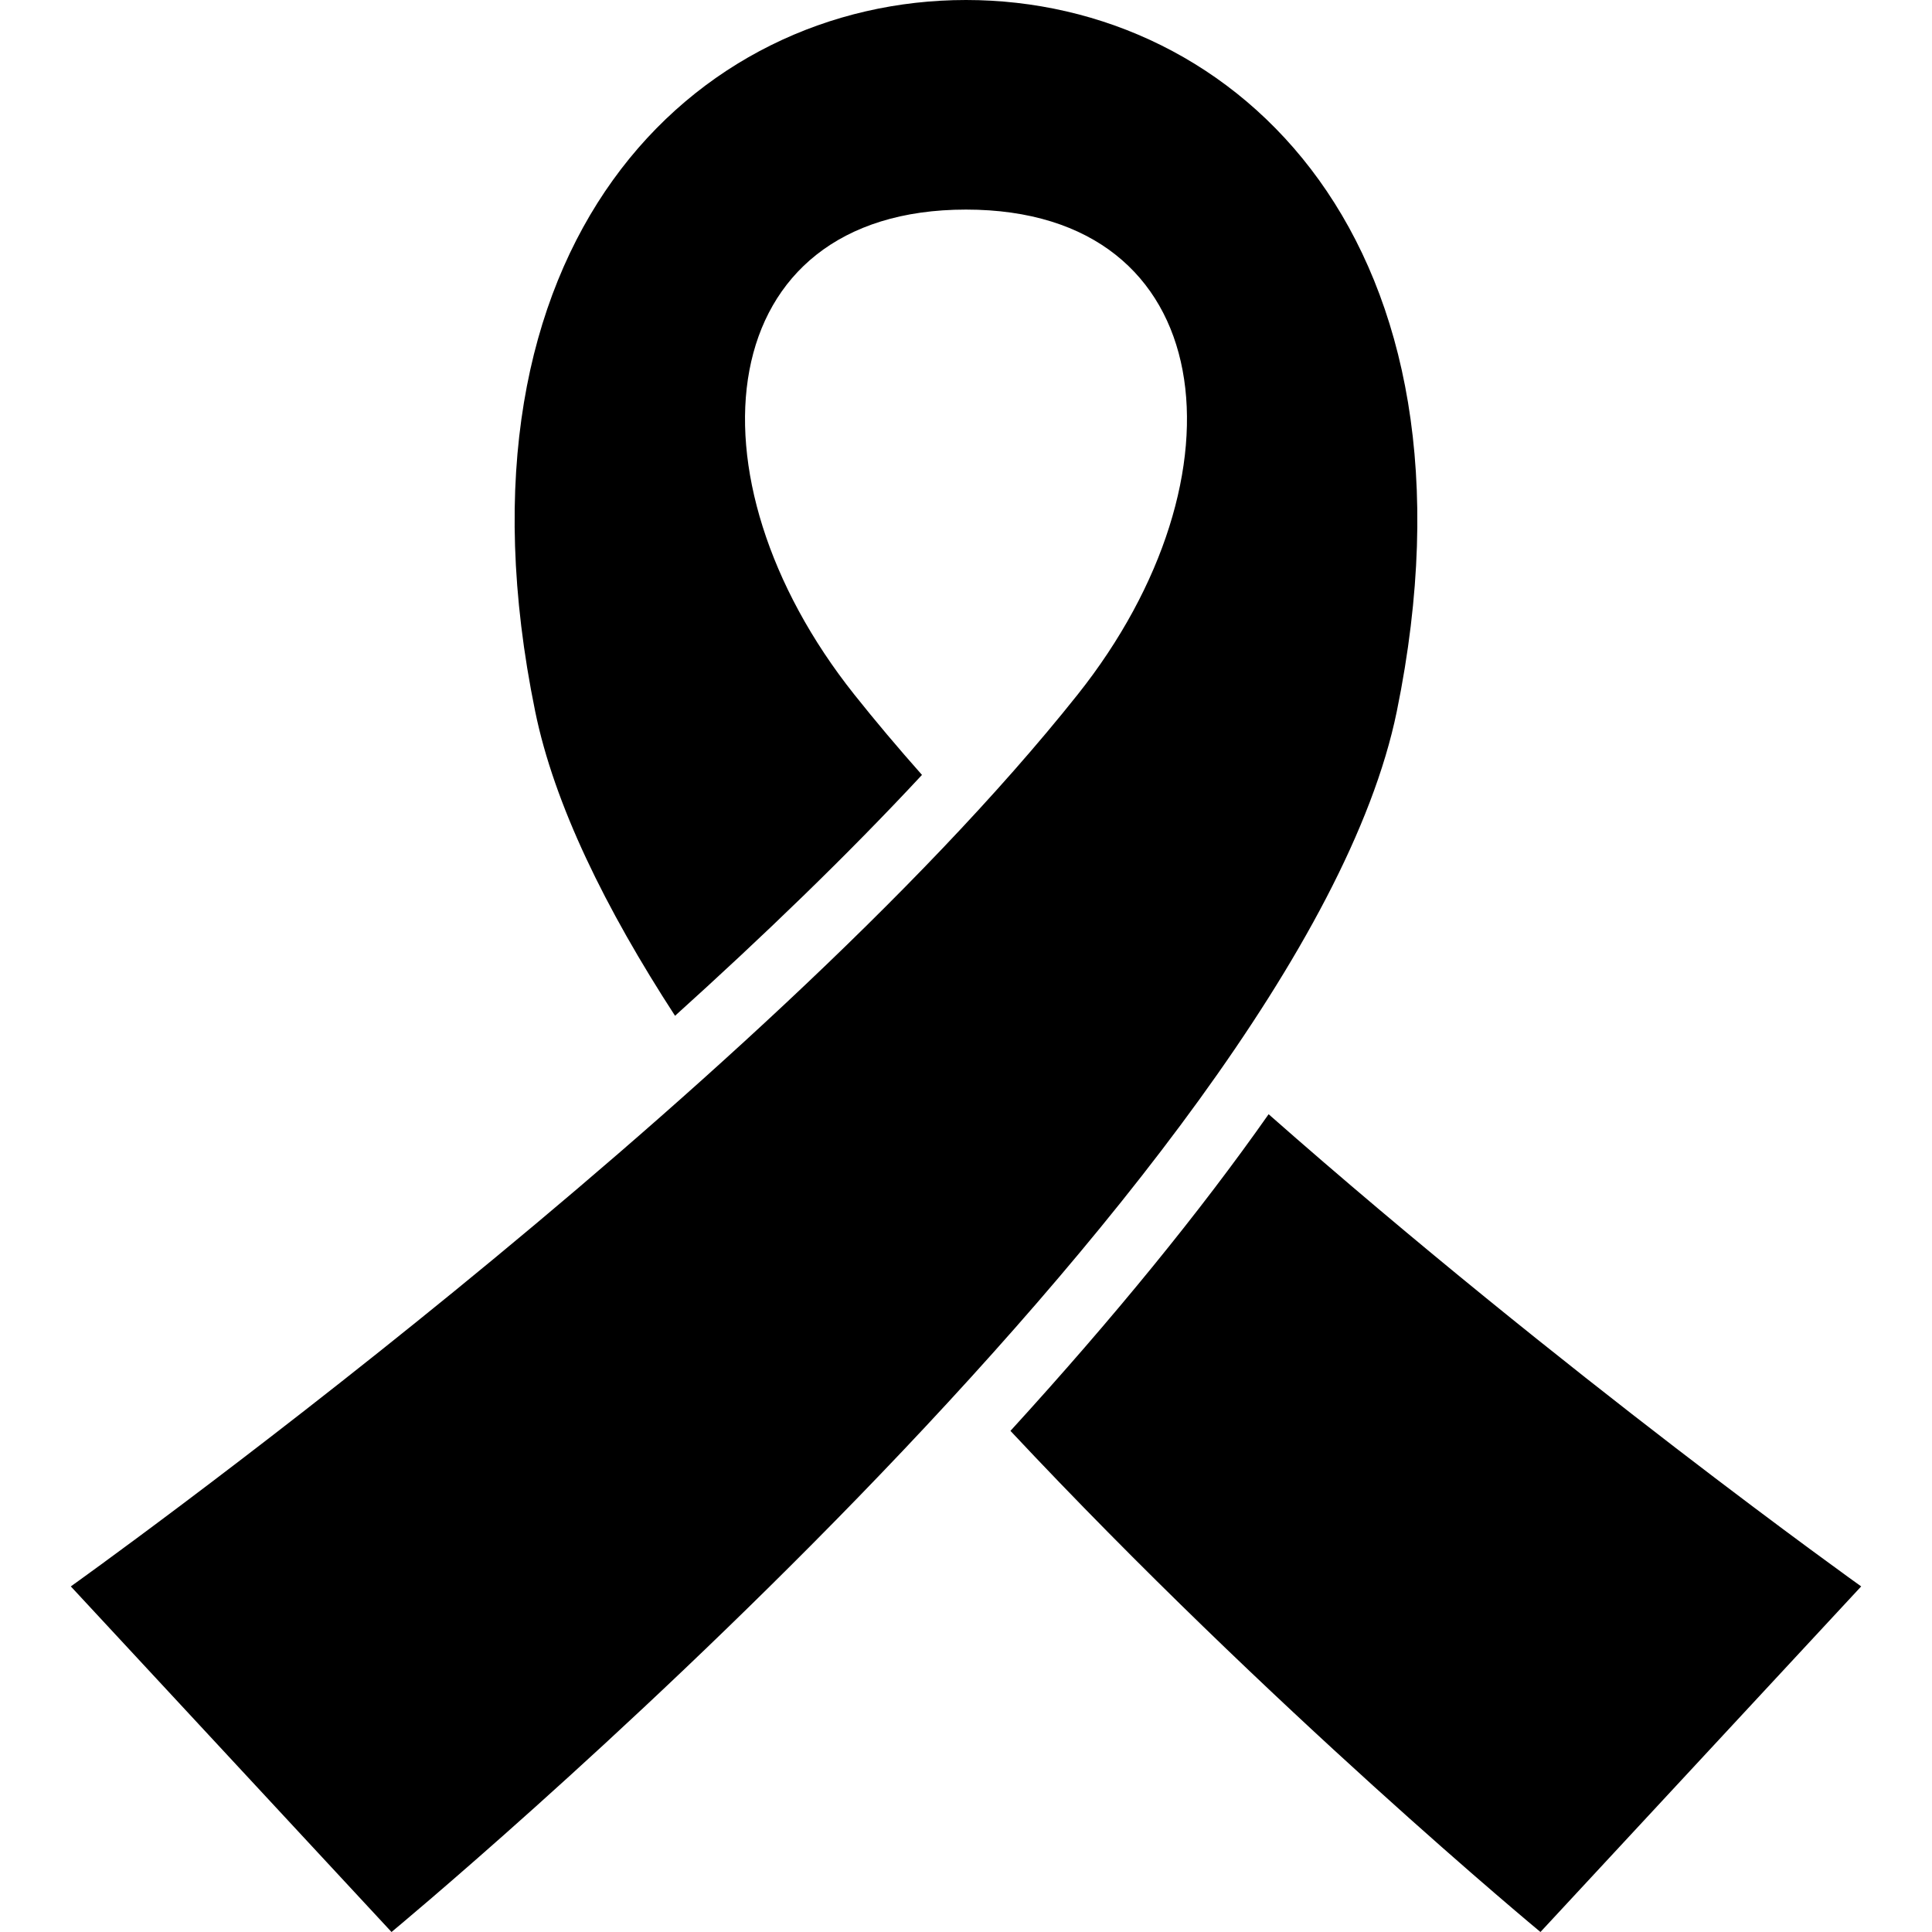 <?xml version="1.0" encoding="utf-8"?>

<!DOCTYPE svg PUBLIC "-//W3C//DTD SVG 1.1//EN" "http://www.w3.org/Graphics/SVG/1.1/DTD/svg11.dtd">
<!-- Скачано с сайта svg4.ru / Downloaded from svg4.ru -->
<svg height="800px" width="800px" version="1.1" id="_x32_" xmlns="http://www.w3.org/2000/svg" xmlns:xlink="http://www.w3.org/1999/xlink" 
	 viewBox="0 0 512 512"  xml:space="preserve">
<style type="text/css">
	.st0{fill:#000000;}
</style>
<g>
	<path class="st0" d="M256,0c-71.892,0-139.553,64.408-114.178,188.496c5.033,24.645,18.593,52.263,37.071,80.7
		c23.106-20.854,45.632-42.528,65.442-63.837c-6.358-7.169-12.36-14.289-17.94-21.301C180.458,126.282,188.339,55.542,256,55.542
		s75.542,70.741,29.596,128.517C201.038,290.422,18.767,420.414,18.767,420.414L103.756,512c0,0,241.04-199.415,266.415-323.504
		C395.544,64.408,327.883,0,256,0z"/>
	<path class="st0" d="M336.195,295.282c-18.18,25.896-41.012,53.895-68.414,83.913C336.907,452.99,408.236,512,408.236,512
		l84.997-91.586C493.233,420.414,414.288,364.102,336.195,295.282z"/>
</g>
</svg>